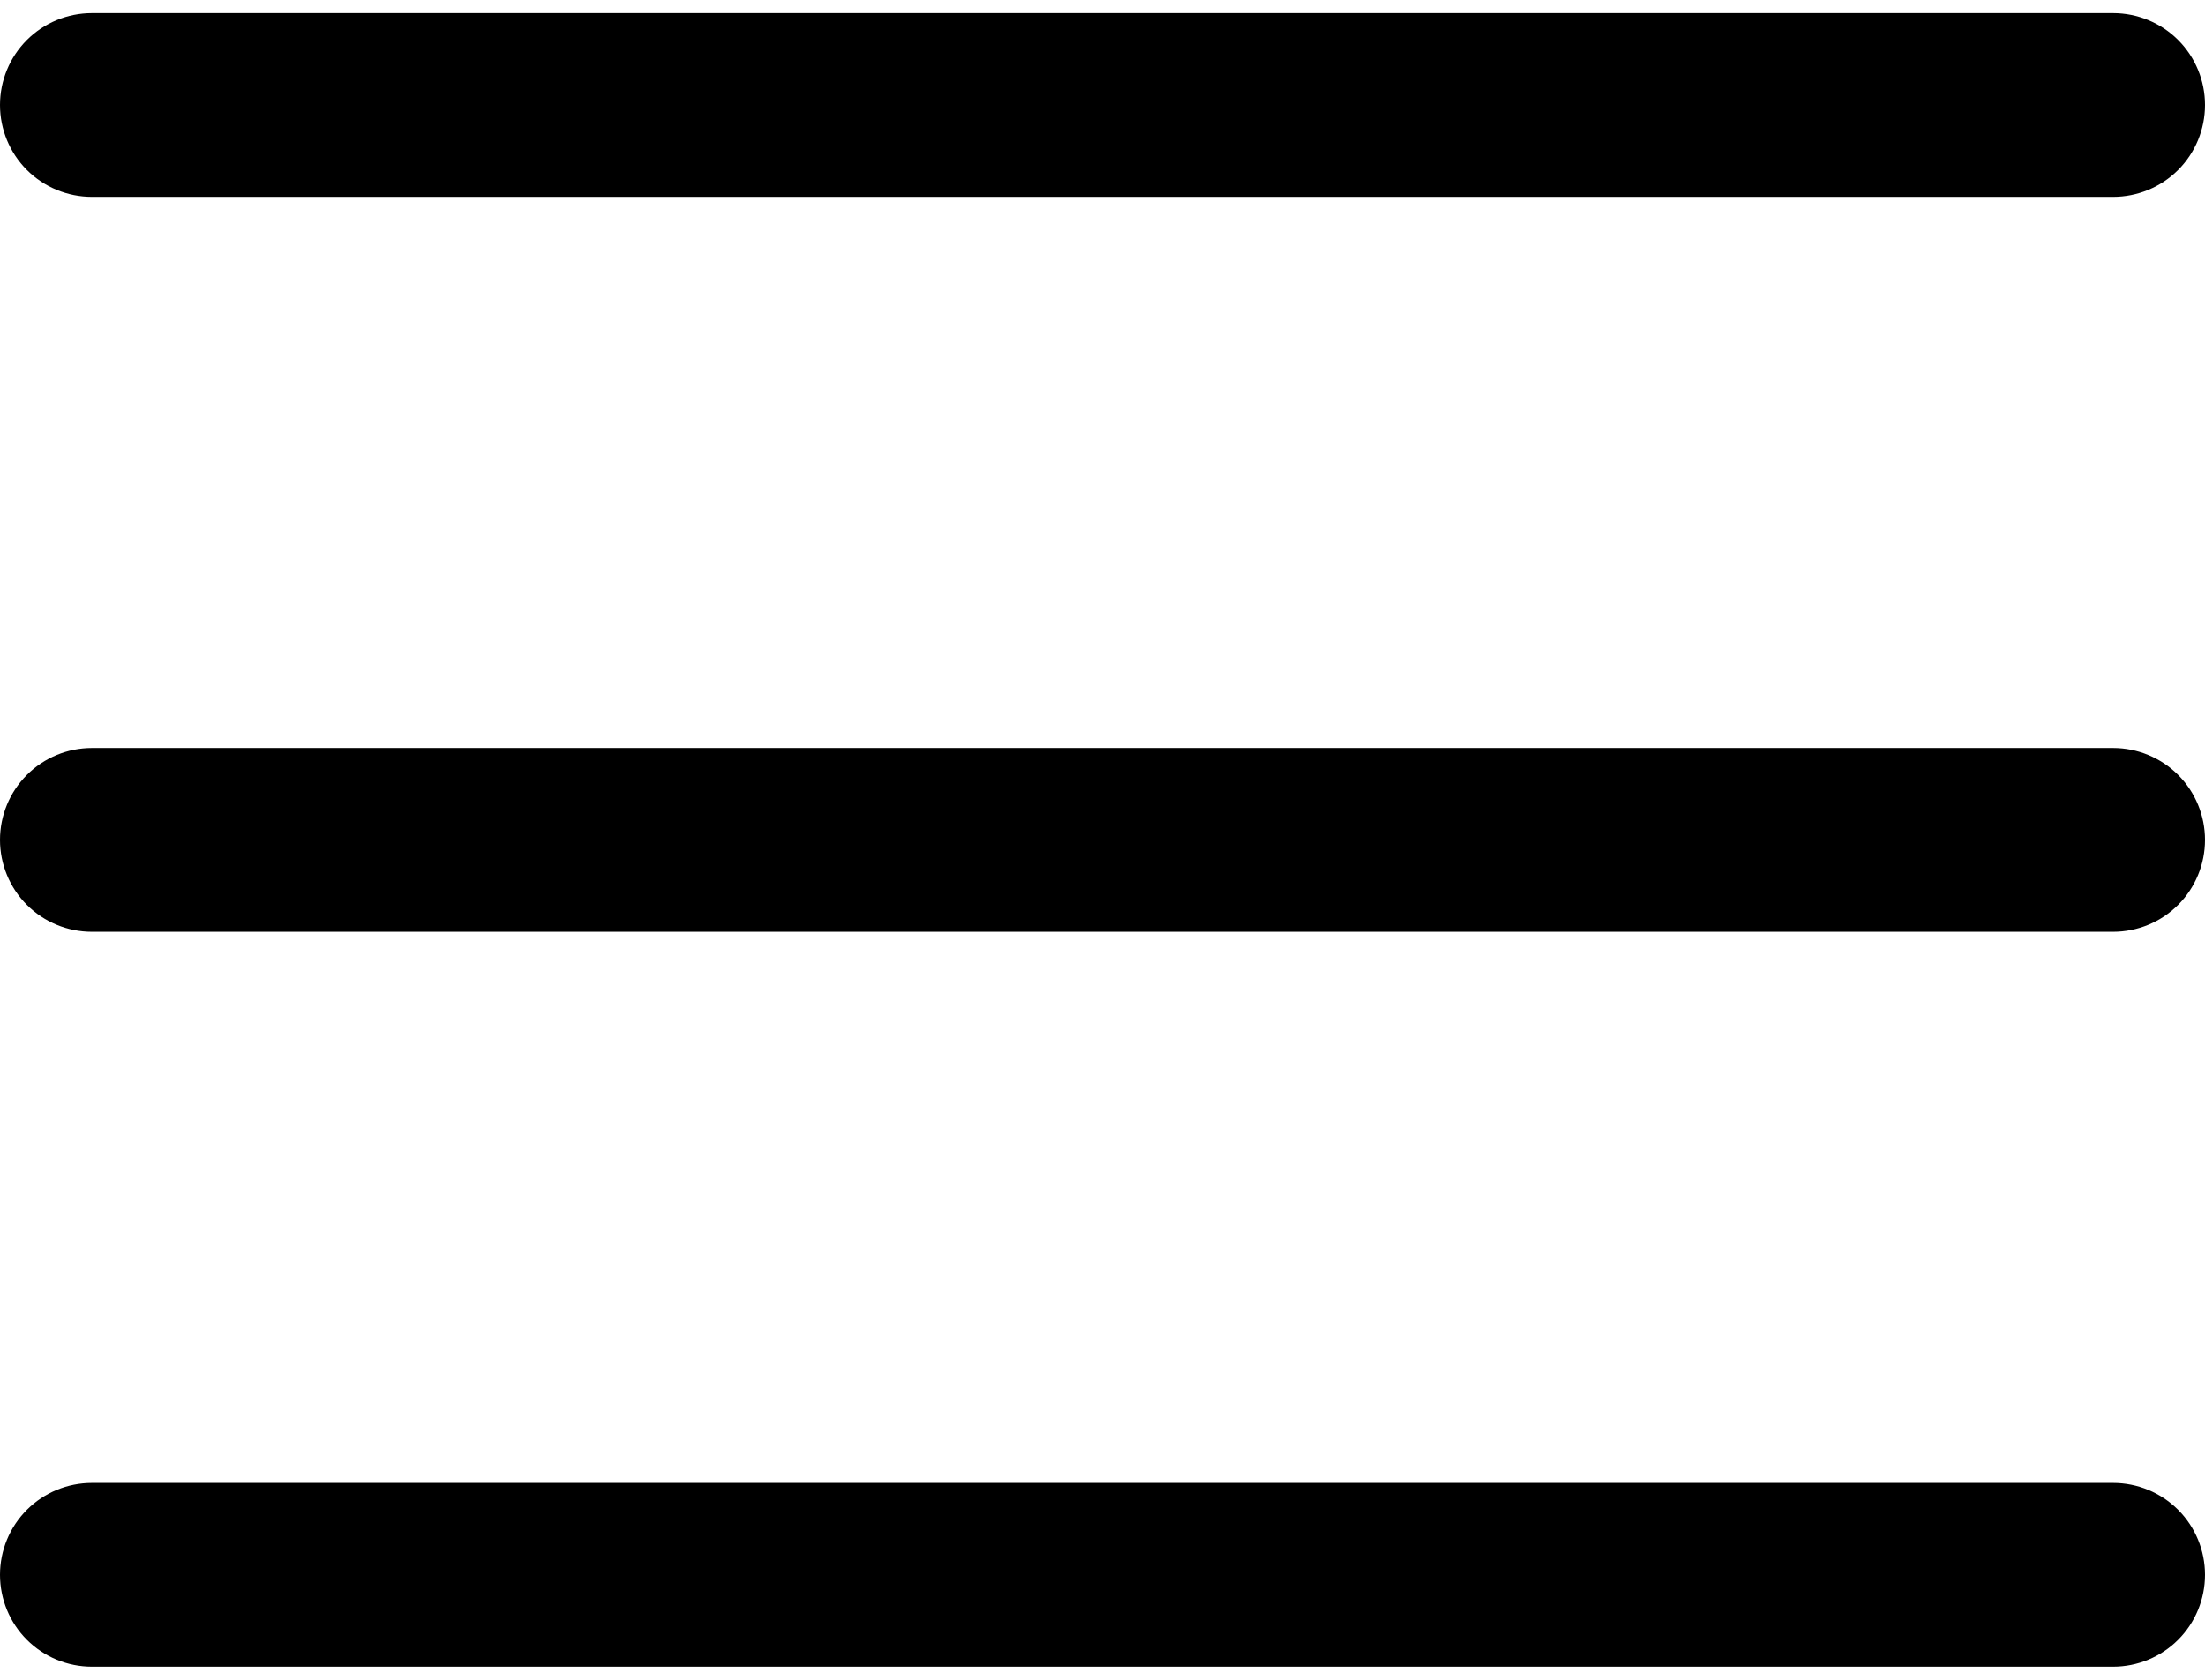 <svg width="21" height="16" viewBox="0 0 21 16" fill="none" xmlns="http://www.w3.org/2000/svg">
<path d="M21 8C21 8.232 20.908 8.455 20.744 8.619C20.58 8.783 20.357 8.875 20.125 8.875H0.875C0.643 8.875 0.42 8.783 0.256 8.619C0.092 8.455 0 8.232 0 8C0 7.768 0.092 7.545 0.256 7.381C0.42 7.217 0.643 7.125 0.875 7.125H20.125C20.357 7.125 20.58 7.217 20.744 7.381C20.908 7.545 21 7.768 21 8ZM0.875 1.875H20.125C20.357 1.875 20.58 1.783 20.744 1.619C20.908 1.455 21 1.232 21 1C21 0.768 20.908 0.545 20.744 0.381C20.58 0.217 20.357 0.125 20.125 0.125H0.875C0.643 0.125 0.42 0.217 0.256 0.381C0.092 0.545 0 0.768 0 1C0 1.232 0.092 1.455 0.256 1.619C0.42 1.783 0.643 1.875 0.875 1.875ZM20.125 14.125H0.875C0.643 14.125 0.42 14.217 0.256 14.381C0.092 14.545 0 14.768 0 15C0 15.232 0.092 15.455 0.256 15.619C0.42 15.783 0.643 15.875 0.875 15.875H20.125C20.357 15.875 20.58 15.783 20.744 15.619C20.908 15.455 21 15.232 21 15C21 14.768 20.908 14.545 20.744 14.381C20.58 14.217 20.357 14.125 20.125 14.125Z" fill="black"/>
</svg>
